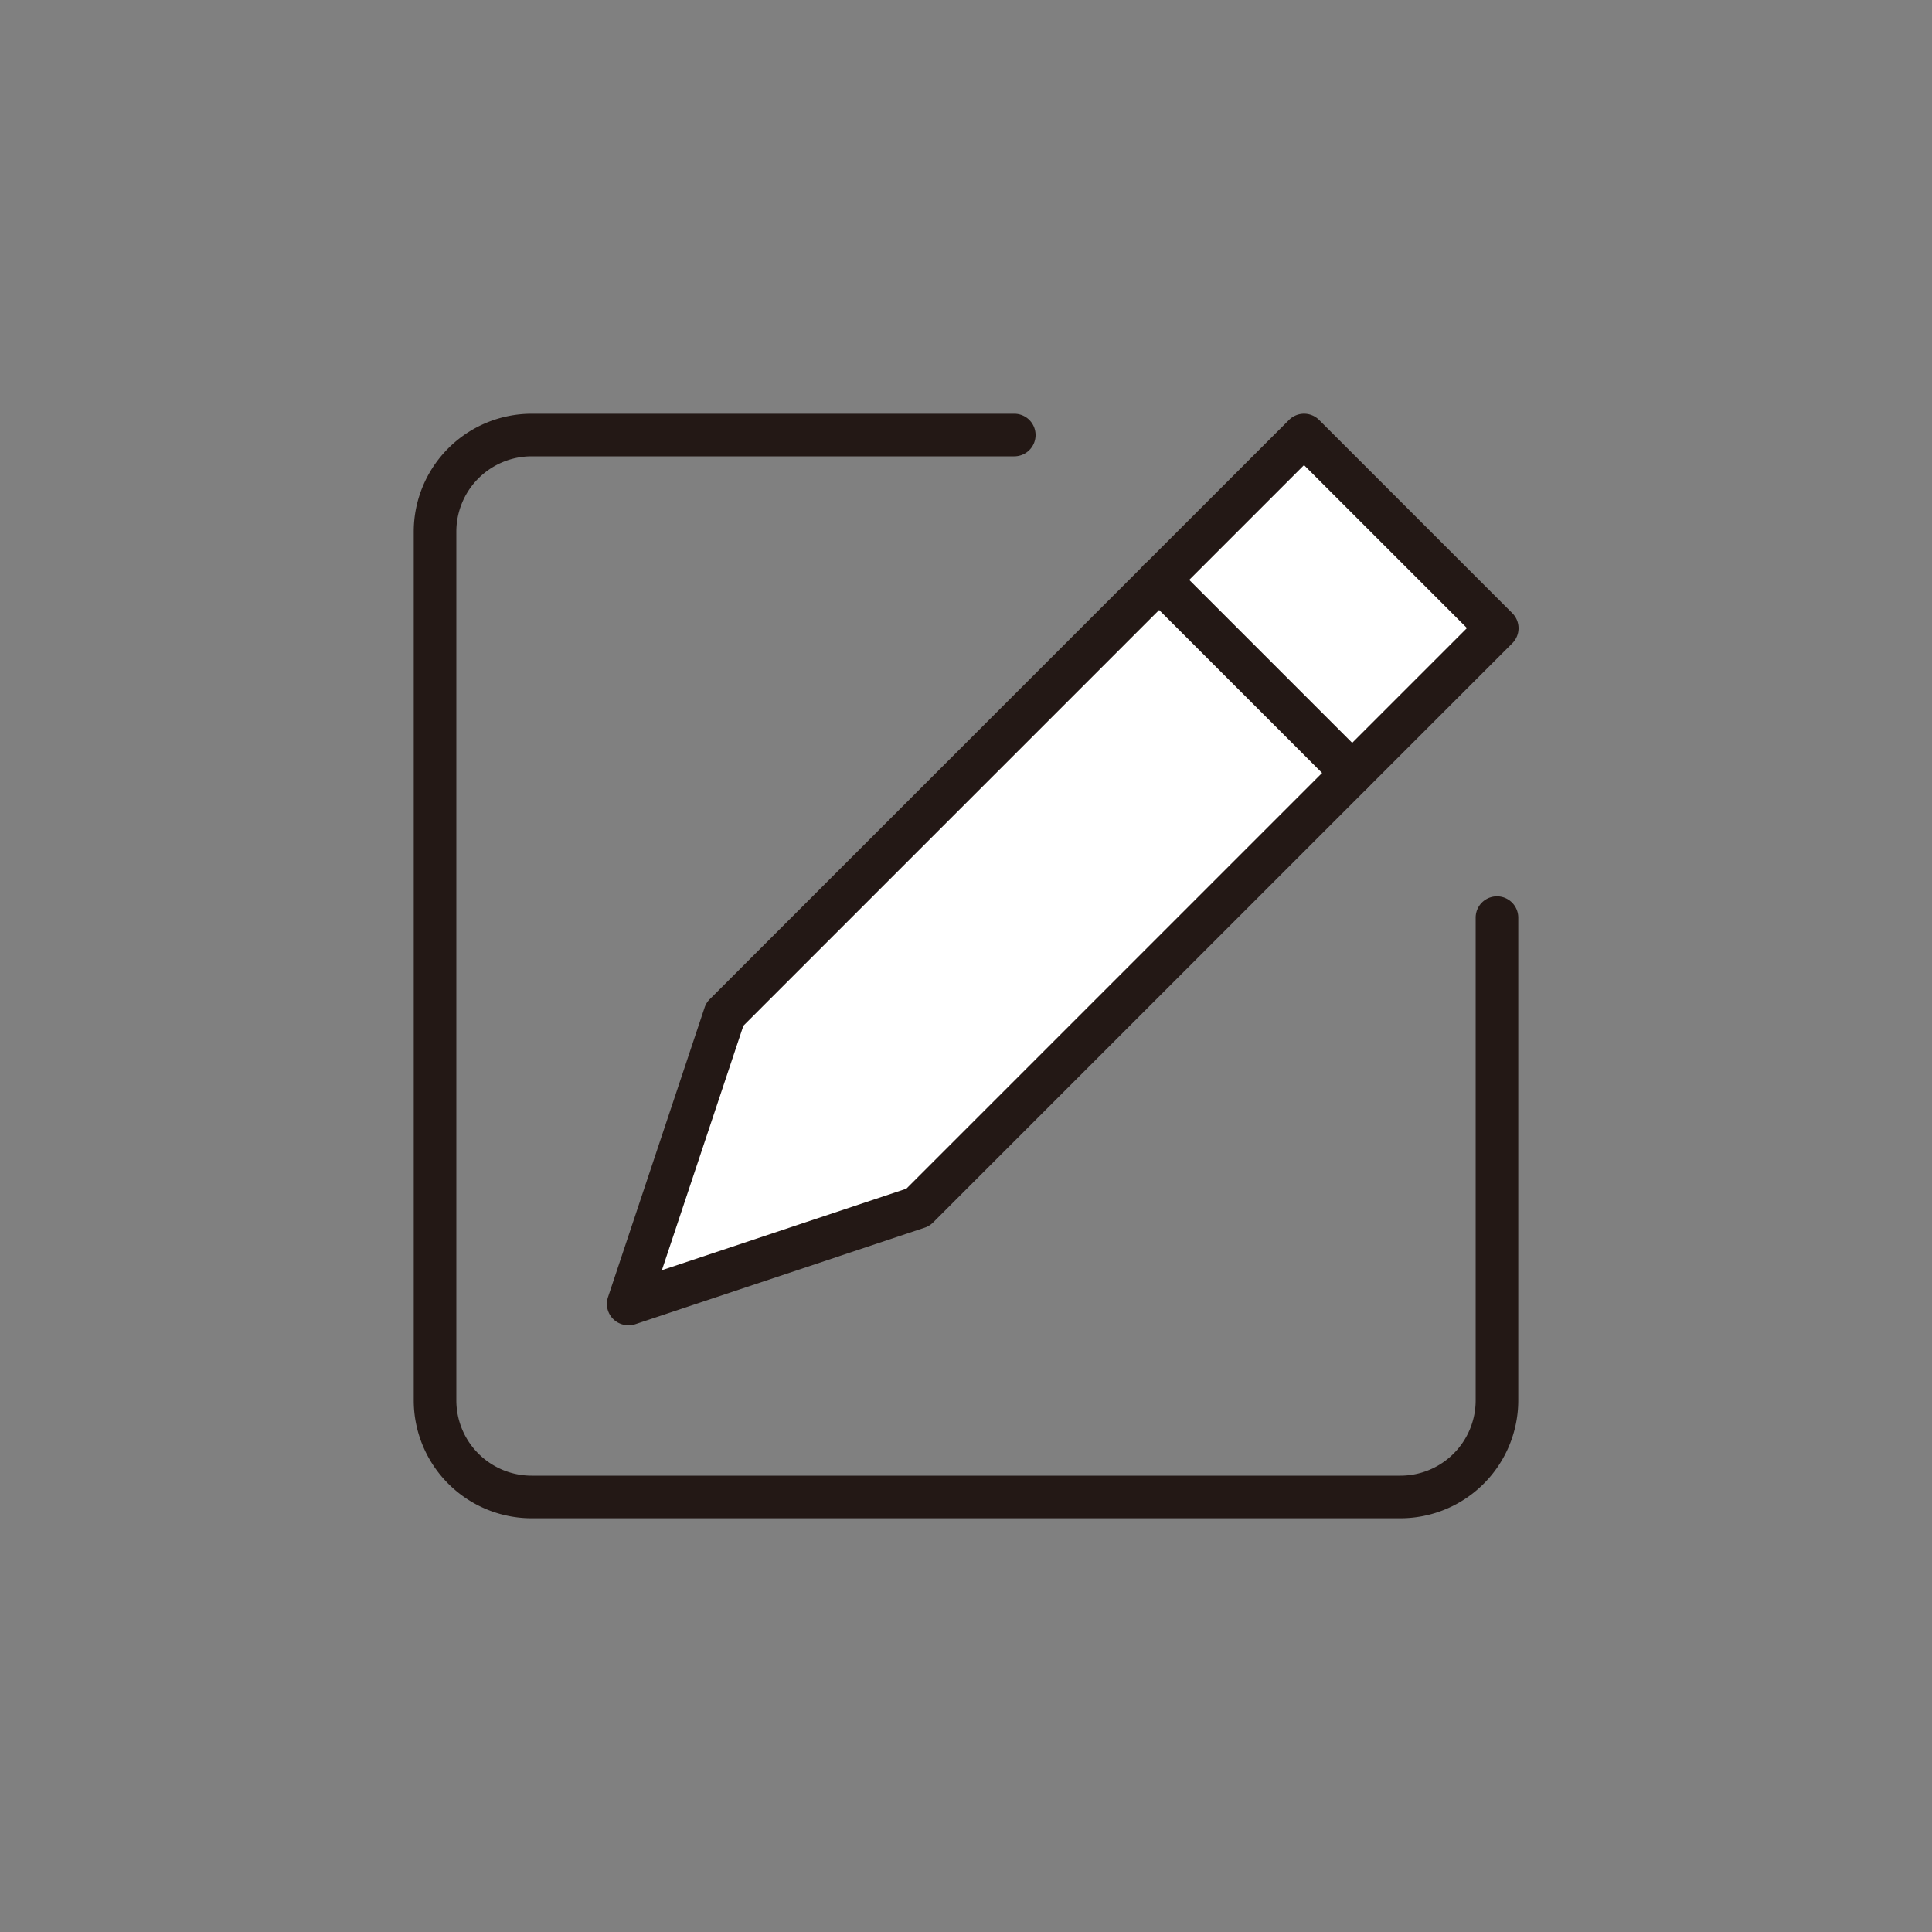 <svg xmlns="http://www.w3.org/2000/svg" xmlns:xlink="http://www.w3.org/1999/xlink" width="60" height="60" viewBox="0 0 60 60">
  <rect x="0" y="0" width="60" height="60" fill="#808080" stroke="none"/>
  <defs>
    <style>
      .cls-1 {
        fill: none;
        stroke: #707070;
      }

      .cls-2 {
        clip-path: url(#clip-path);
      }

      .cls-3 {
        fill: #231815;
      }

      .cls-4 {
        fill: #fff;
      }
    </style>
    <clipPath id="clip-path">
      <rect id="長方形_3814" data-name="長方形 3814" class="cls-1" width="60" height="60" transform="translate(44 1488)"/>
    </clipPath>
  </defs>
  <g id="マスクグループ_5966" data-name="マスクグループ 5966" class="cls-2" transform="translate(-44 -1488)">
    <g id="グループ_6057" data-name="グループ 6057" transform="translate(56.849 1500.849)">
      <path id="パス_1800" data-name="パス 1800" class="cls-3" d="M855.446,141.653H828.462a3.663,3.663,0,0,1-3.659-3.659V111.01a3.663,3.663,0,0,1,3.659-3.659h14.991a.661.661,0,1,1,0,1.323H828.462a2.339,2.339,0,0,0-2.336,2.336v26.984a2.339,2.339,0,0,0,2.336,2.336h26.984a2.339,2.339,0,0,0,2.336-2.336V123a.661.661,0,1,1,1.323,0v14.991A3.663,3.663,0,0,1,855.446,141.653Z" transform="translate(-824.803 -107.351)"/>
      <path id="パス_1801" data-name="パス 1801" class="cls-4" d="M838.83,131.836l-8.994,3,3-8.994,17.989-17.989,6,6Z" transform="translate(-823.178 -107.189)"/>
      <path id="パス_1801_-_アウトライン" data-name="パス 1801 - アウトライン" class="cls-3" d="M830,135.657a.661.661,0,0,1-.628-.871l3-8.994a.661.661,0,0,1,.16-.259l17.989-17.989a.661.661,0,0,1,.935,0l6,6a.661.661,0,0,1,0,.935l-17.989,17.989a.661.661,0,0,1-.259.16l-8.994,3A.66.66,0,0,1,830,135.657Zm3.576-9.3-2.53,7.591,7.591-2.53,17.411-17.411-5.061-5.061Z" transform="translate(-823.339 -107.351)"/>
      <path id="線_984" data-name="線 984" class="cls-3" d="M6.158,6.819a.659.659,0,0,1-.468-.194l-6-6A.661.661,0,0,1,.629-.306l6,6a.661.661,0,0,1-.468,1.129Z" transform="translate(22.986 4.997)"/>
    </g>
  </g>
</svg>
